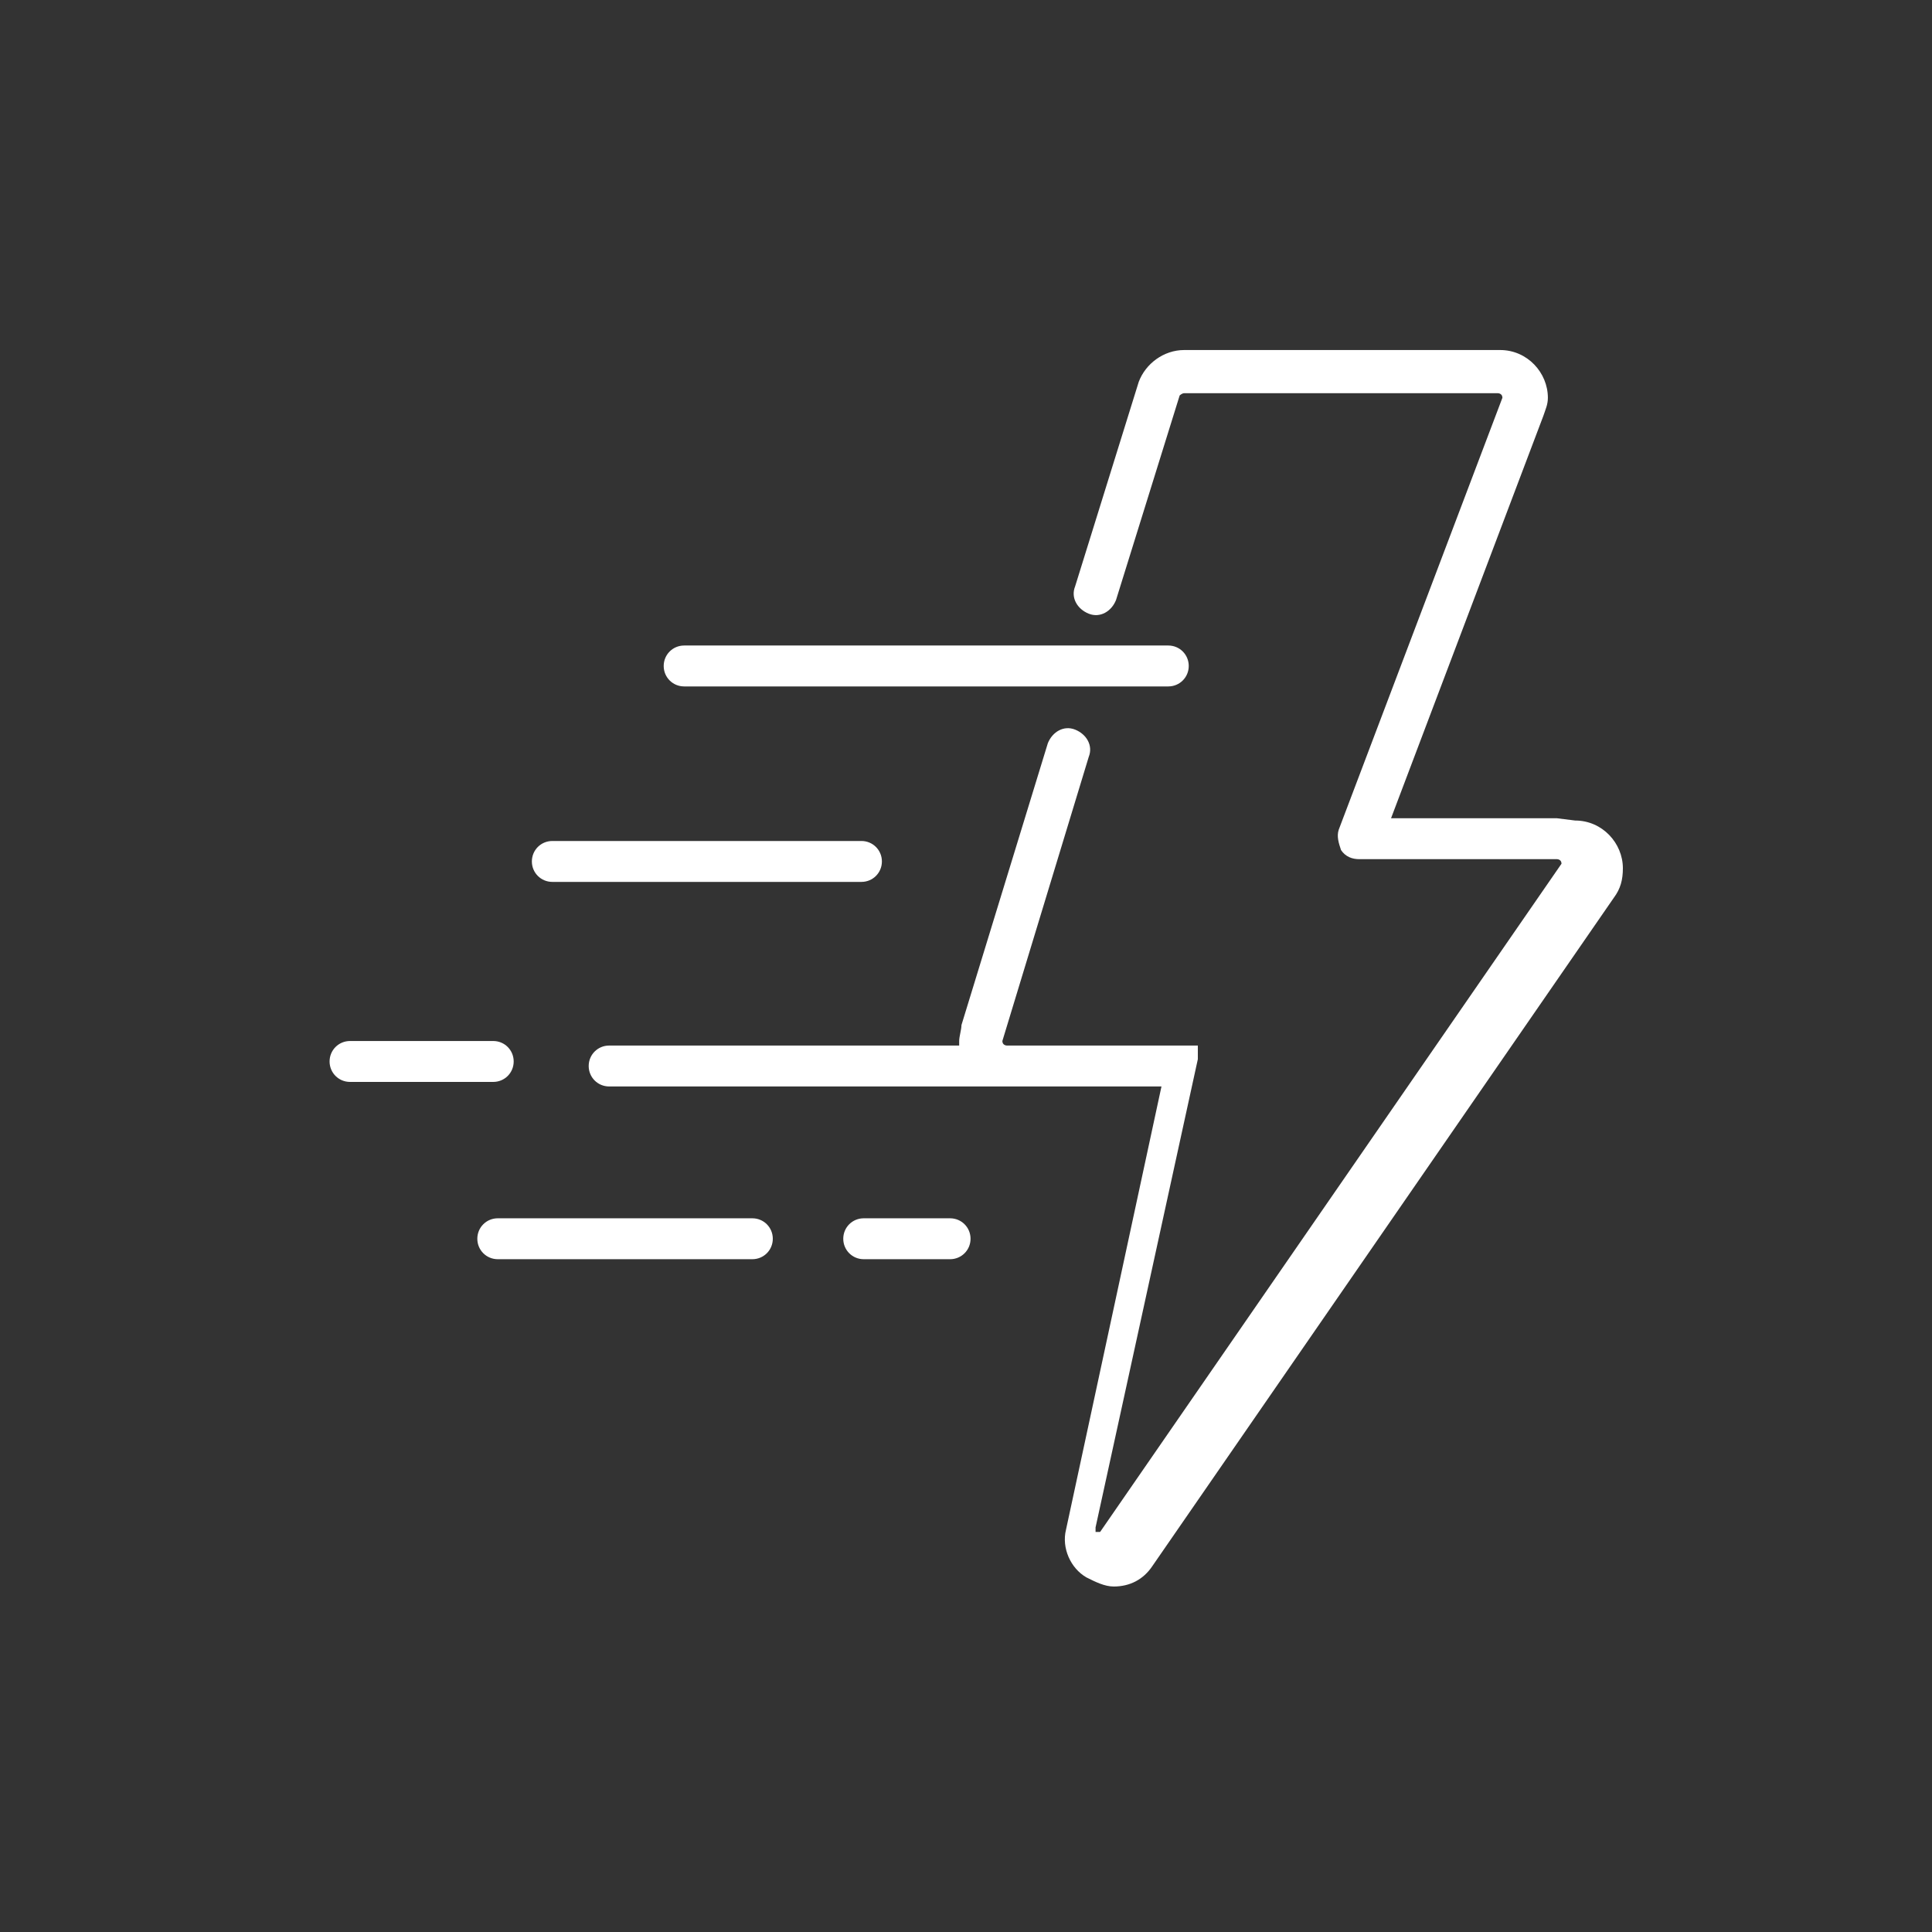 <svg xmlns="http://www.w3.org/2000/svg" id="Layer_2" version="1.1" viewBox="0 0 85 85"><rect x="0" y="0" width="85" height="85" fill="#333333" stroke="none"/><defs><style> .st0 { fill: #fff; } </style></defs><g id="Layer_1-2"><g><path class="st0" d="M68.5,36h-7.3l6.7-17.7c.1-.3.2-.5.2-.8,0-1.1-.9-2.1-2.1-2.1h-13.8s0,0-.1,0h0c-.9,0-1.7.6-2,1.4l-2.8,9c-.2.5.1,1,.6,1.2s1-.1,1.2-.6l2.8-9c0,0,.1-.1.2-.1h.1s0,0,.1,0h13.6c0,0,.2,0,.2.2s0,0,0,0c0,0,0,0,0,0l-7.2,19c-.1.3,0,.6.1.9.2.3.5.4.8.4h8.7c0,0,.2,0,.2.2s0,0,0,0c0,0,0,0,0,0l-20.3,29.4c0,0-.2,0-.2,0,0,0,0-.1,0-.2l4.5-20.6h0c0,0,0-.1,0-.2h0c0,0,0-.2,0-.2,0,0,0,0,0,0,0,0,0,0,0-.1,0,0,0,0,0,0,0,0,0,0,0-.1,0,0,0,0,0,0,0,0,0,0,0,0,0,0,0,0,0,0,0,0,0,0,0,0,0,0,0,0-.1,0,0,0,0,0,0,0,0,0,0,0-.1,0,0,0,0,0,0,0,0,0-.1,0-.2,0h-8c0,0-.2,0-.2-.2s0,0,0,0c0,0,0,0,0,0l3.8-12.5c.2-.5-.1-1-.6-1.2-.5-.2-1,.1-1.2.6l-3.8,12.4c0,.2-.1.5-.1.7s0,.1,0,.2h-15.4c-.5,0-.9.4-.9.9s.4.9.9.9h24.3l-4.2,19.5c-.2.8.2,1.7.9,2.1.4.2.8.4,1.2.4.7,0,1.3-.3,1.7-.9l20.3-29.4c.3-.4.4-.8.4-1.3,0-1.1-.9-2.1-2.1-2.1h0Z"></path><path class="st0" d="M30.1,30.2h21.3c.5,0,.9-.4.9-.9s-.4-.9-.9-.9h-21.3c-.5,0-.9.4-.9.9s.4.9.9.9Z"></path><path class="st0" d="M24.3,38.8h13.6c.5,0,.9-.4.9-.9s-.4-.9-.9-.9h-13.6c-.5,0-.9.4-.9.9s.4.9.9.9Z"></path><path class="st0" d="M33.1,53.6h-11.2c-.5,0-.9.4-.9.9s.4.9.9.9h11.2c.5,0,.9-.4.9-.9s-.4-.9-.9-.9Z"></path><path class="st0" d="M41.8,53.6h-3.8c-.5,0-.9.4-.9.9s.4.9.9.9h3.8c.5,0,.9-.4.9-.9s-.4-.9-.9-.9Z"></path><path class="st0" d="M22.6,46.7c0-.5-.4-.9-.9-.9h-6.3c-.5,0-.9.4-.9.9s.4.9.9.9h6.3c.5,0,.9-.4.9-.9Z"></path></g></g></svg>